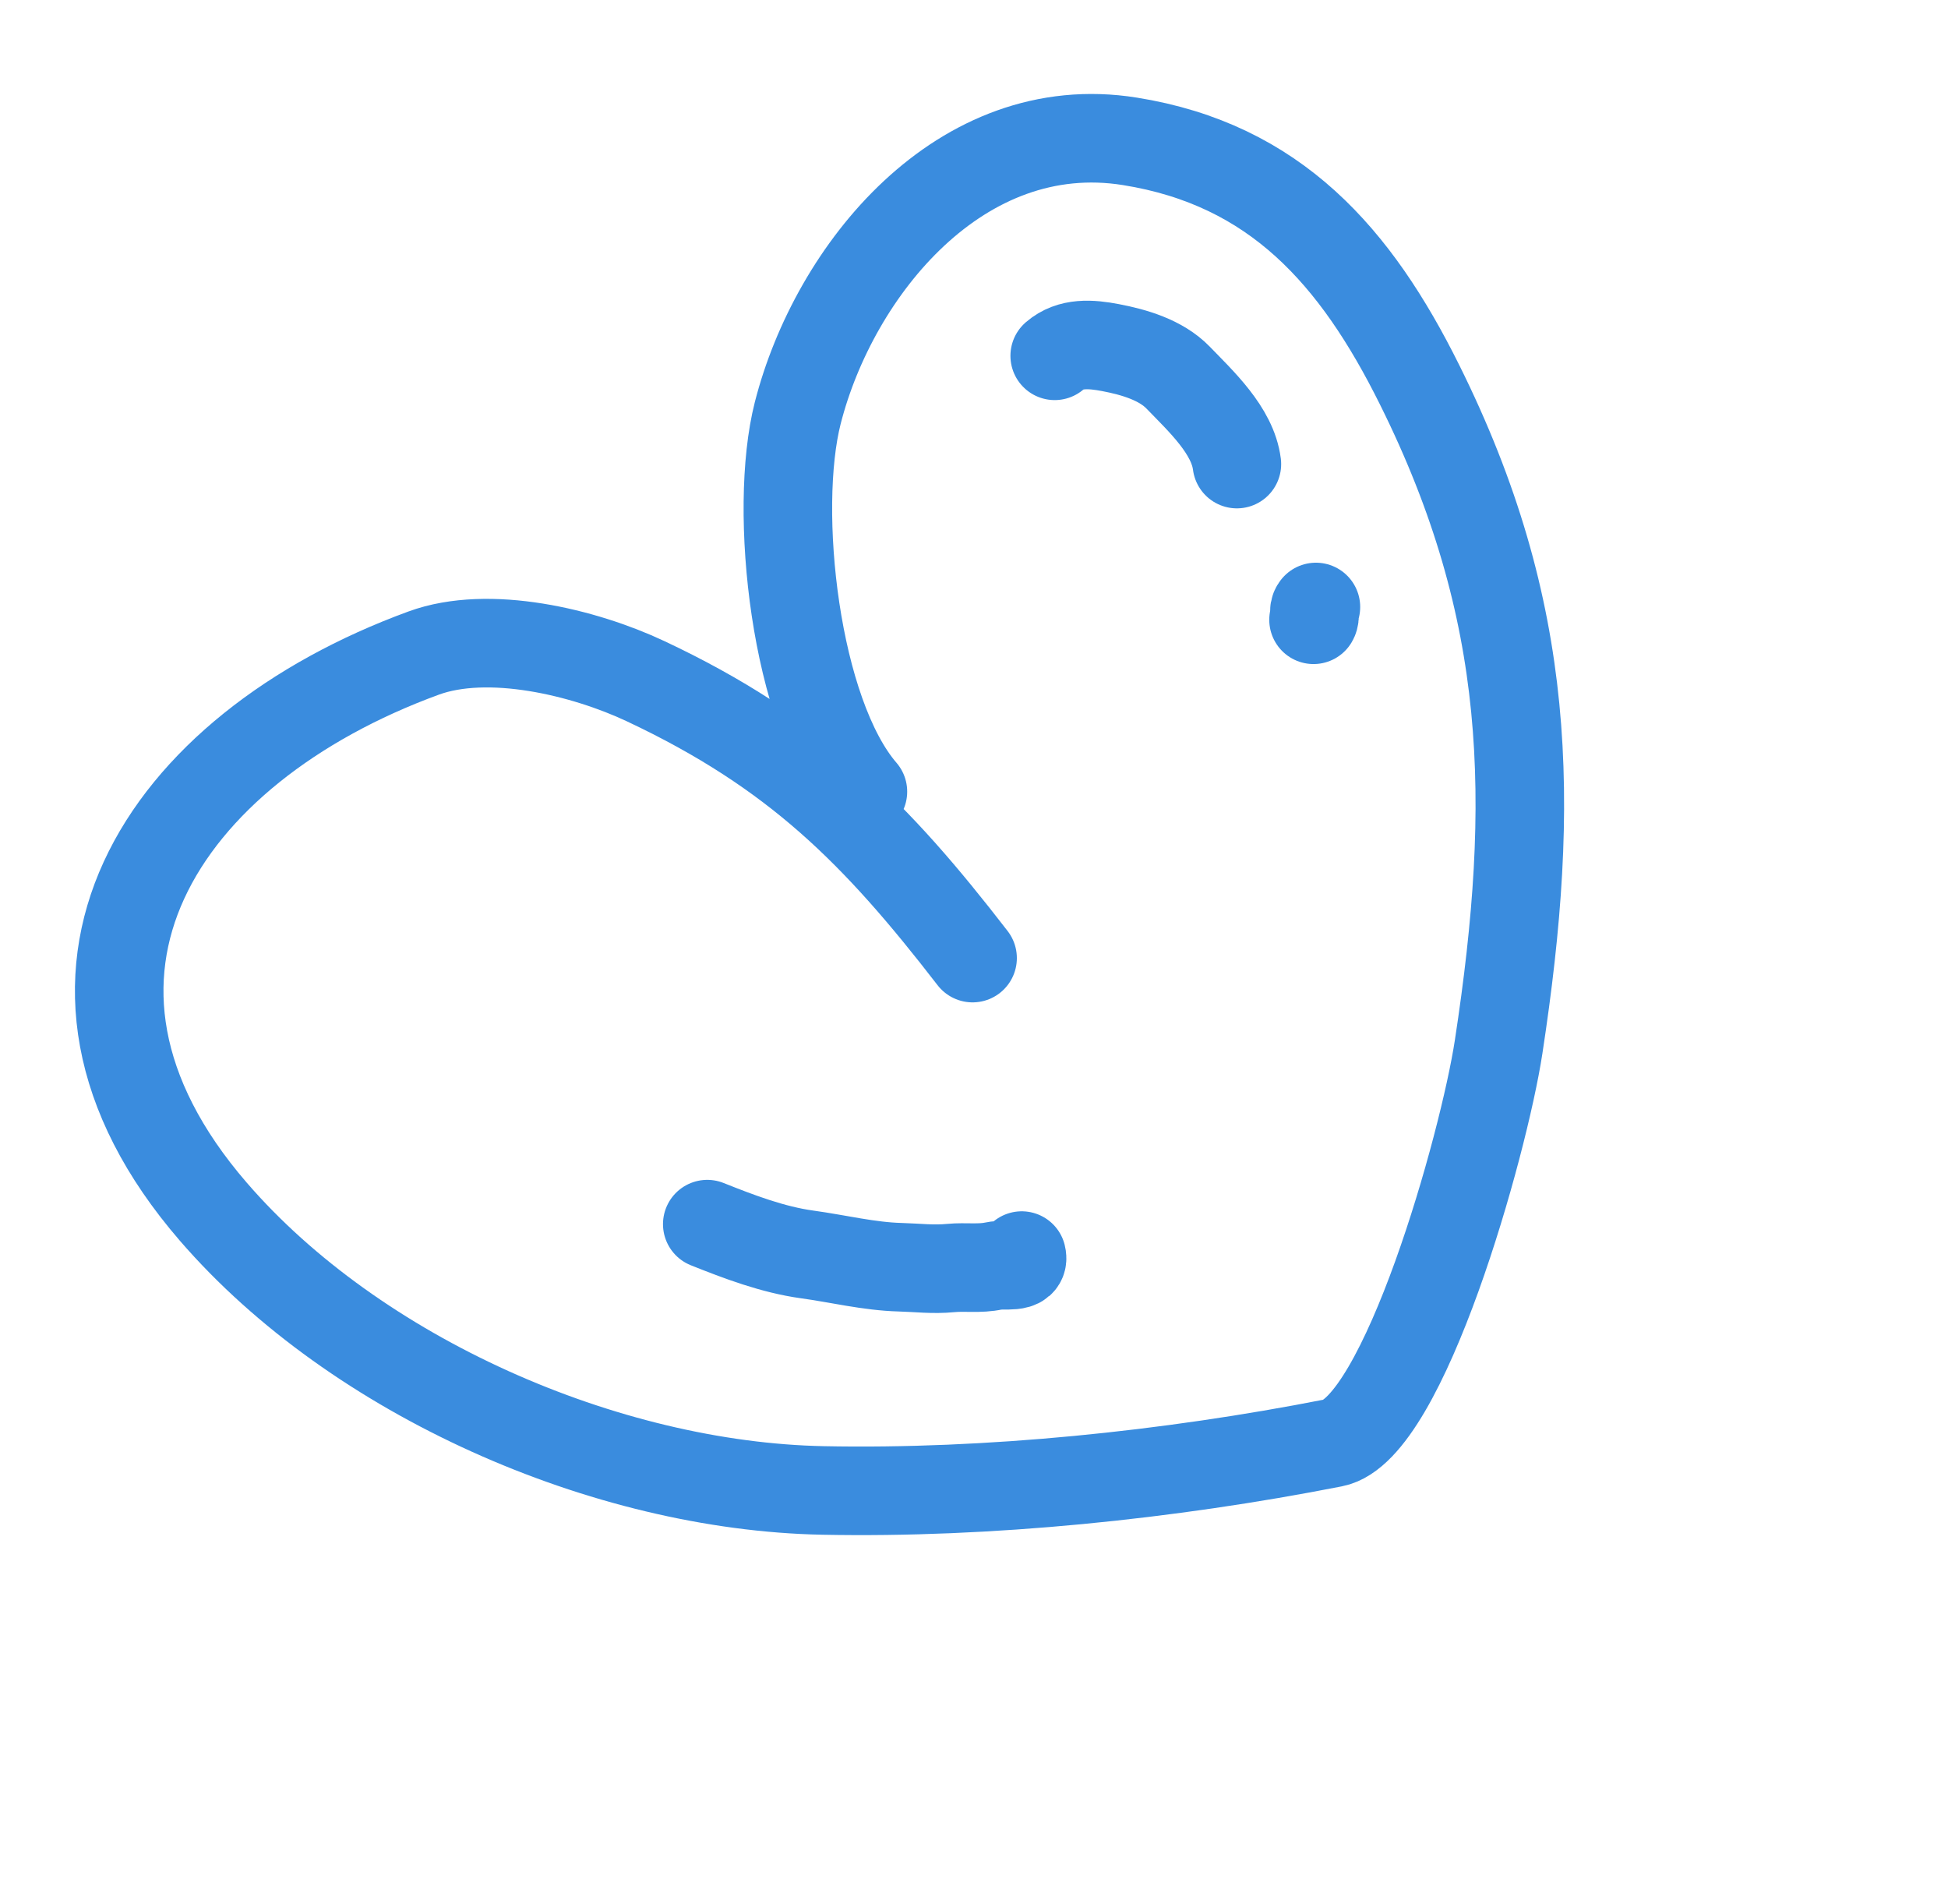 <svg width="44" height="43" viewBox="0 0 44 43" fill="none" xmlns="http://www.w3.org/2000/svg">
<path d="M21.968 21.636C19.799 18.827 17.98 16.981 14.582 15.383C13.188 14.727 11.039 14.21 9.569 14.748C3.648 16.913 0.229 22.056 4.819 27.364C8.04 31.089 13.673 33.561 18.59 33.658C22.315 33.732 26.4 33.313 30.116 32.584C31.708 32.271 33.512 25.854 33.85 23.64C34.7 18.075 34.597 13.781 32.064 8.687C30.625 5.791 28.804 3.717 25.521 3.192C21.702 2.581 18.845 6.092 18.019 9.326C17.458 11.523 17.956 16.102 19.491 17.877" stroke="#3A8CDE" stroke-width="2" stroke-linecap="round"/>
<path d="M15.975 27.644C16.693 27.931 17.461 28.222 18.231 28.328C18.933 28.424 19.627 28.598 20.334 28.617C20.73 28.628 21.074 28.674 21.475 28.635C21.805 28.603 22.127 28.659 22.454 28.587C22.674 28.538 23.156 28.661 23.078 28.354" stroke="#3A8CDE" stroke-width="2" stroke-linecap="round"/>
<path d="M23.823 8.035C24.177 7.728 24.644 7.766 25.084 7.85C25.614 7.951 26.223 8.127 26.611 8.528C27.123 9.058 27.842 9.721 27.938 10.48" stroke="#3A8CDE" stroke-width="2" stroke-linecap="round"/>
<path d="M29.723 13.707C29.646 13.801 29.727 13.899 29.669 13.996" stroke="#3A8CDE" stroke-width="2" stroke-linecap="round"/>
</svg>
